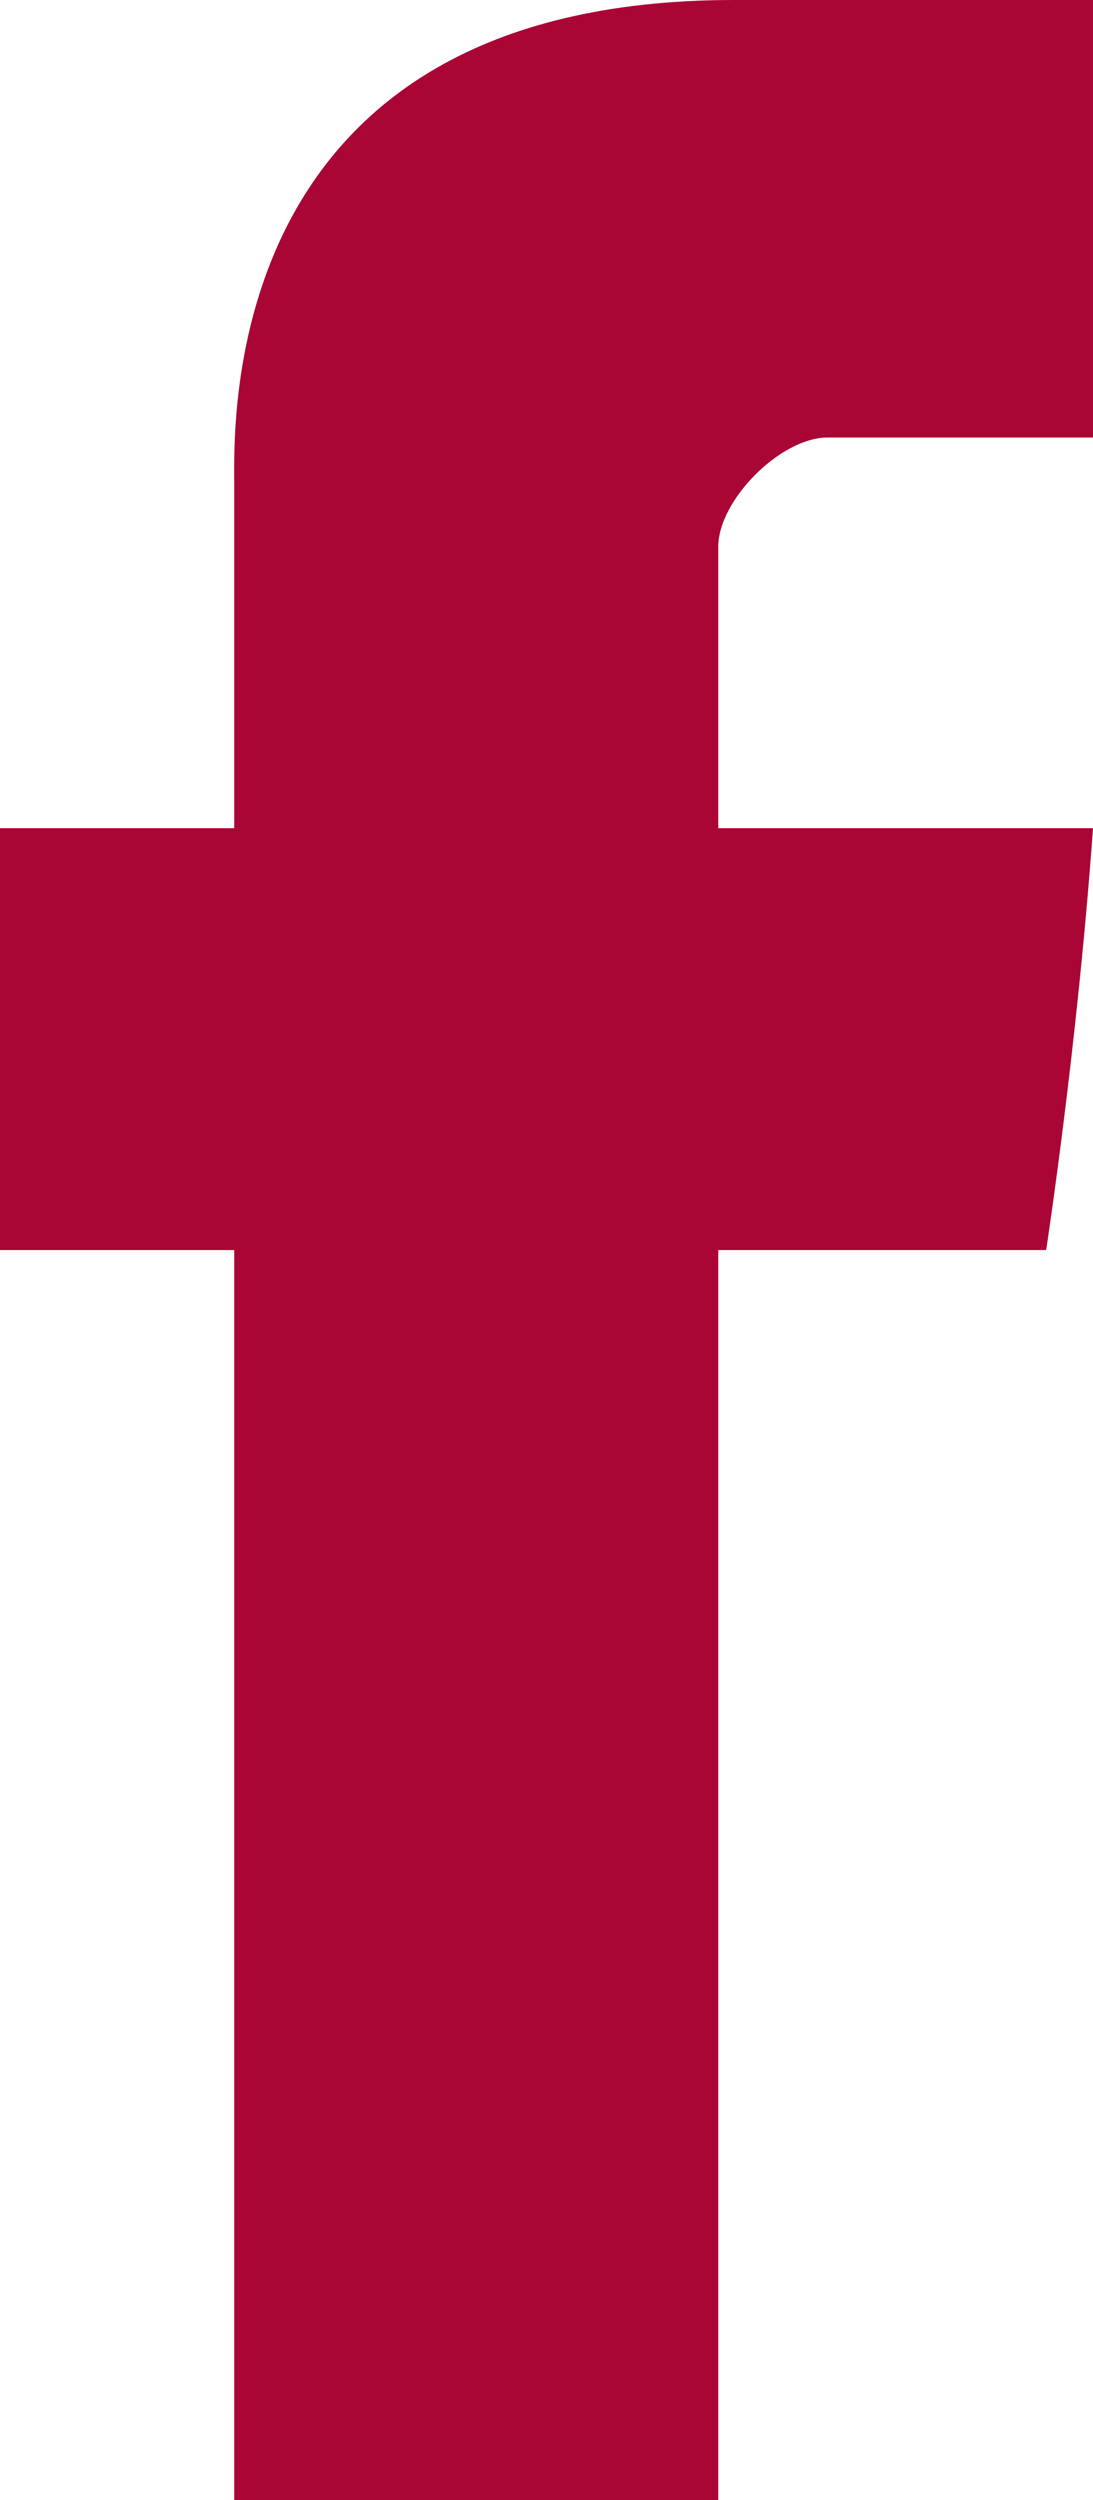<svg version="1.1" id="Layer_1" xmlns="http://www.w3.org/2000/svg" xmlns:xlink="http://www.w3.org/1999/xlink" x="0px" y="0px"
	 viewBox="0 0 7 16" style="enable-background:new 0 0 7 16;" xml:space="preserve">
<style type="text/css">
	.st0{fill:#AA0635;}
</style>
<path class="st0" d="M0,5.3h1.5V3.1C1.5,2.7,1.4,0,4.7,0H7v2.8H5.3C5,2.8,4.6,3.2,4.6,3.5v1.8H7C6.9,6.7,6.7,8,6.7,8H4.6v8H1.5V8H0
	V5.3z"/>
</svg>
